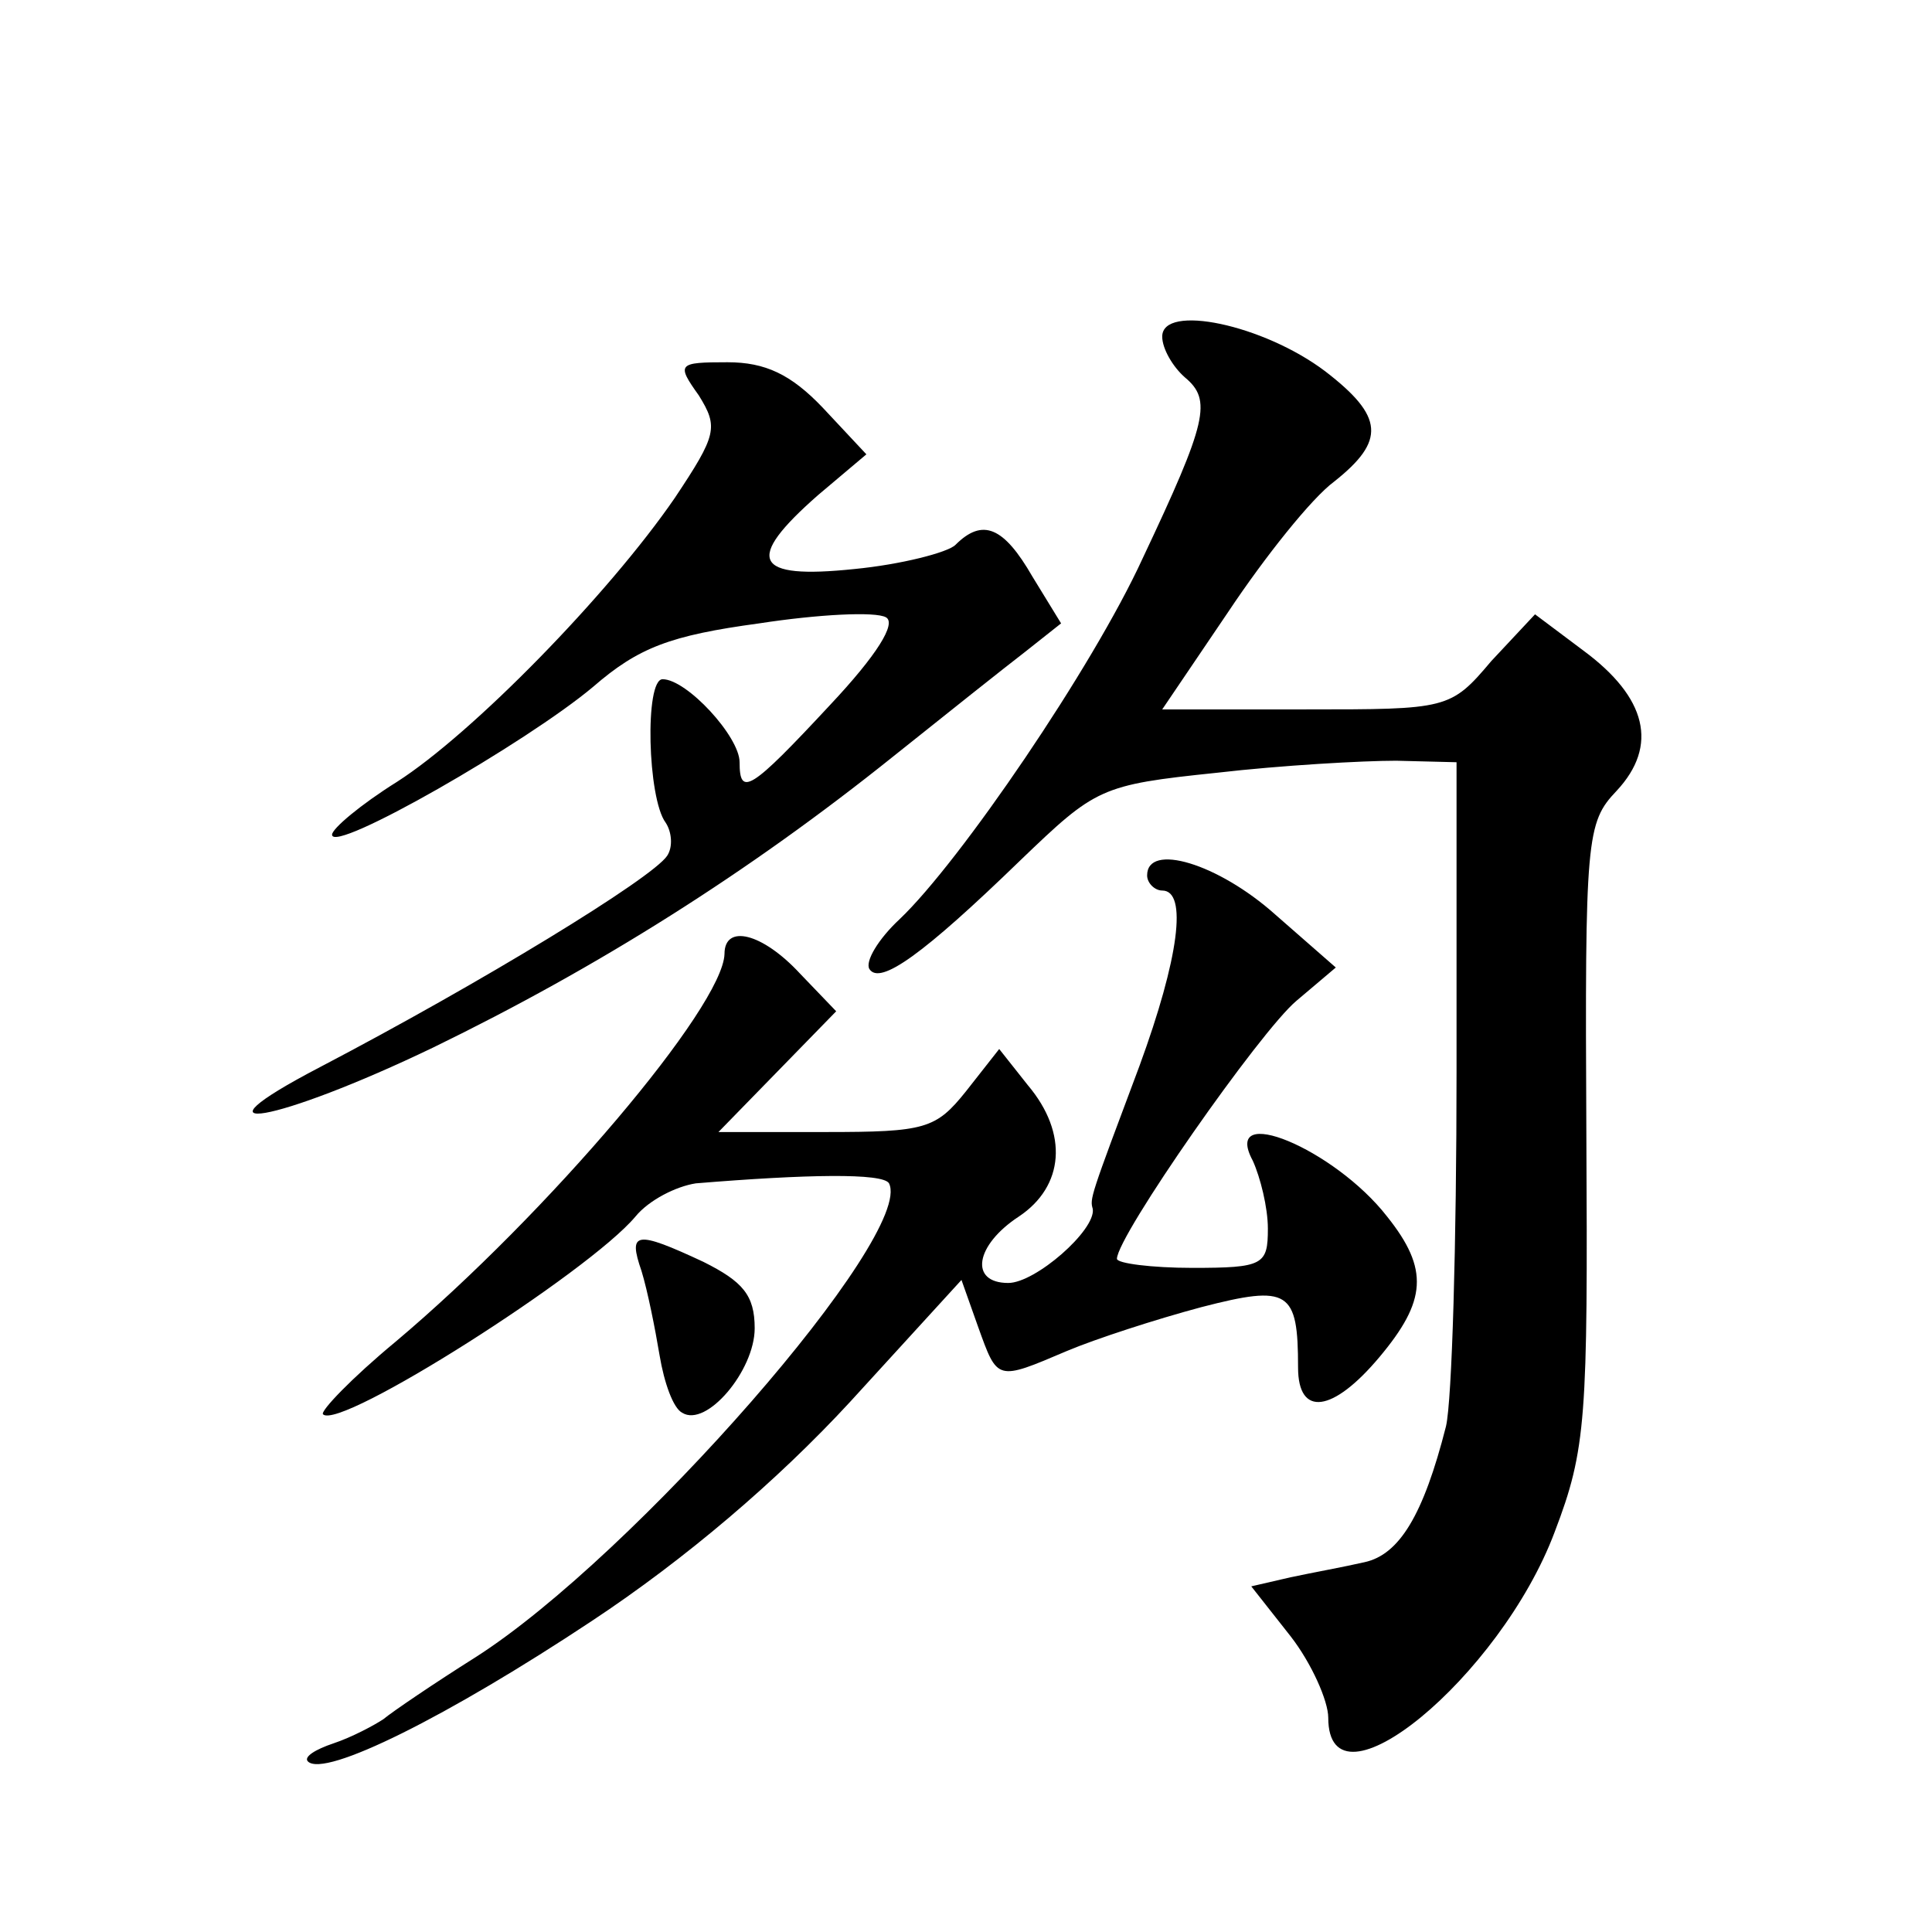 <?xml version="1.0" standalone="no"?>
<!DOCTYPE svg PUBLIC "-//W3C//DTD SVG 20010904//EN"
 "http://www.w3.org/TR/2001/REC-SVG-20010904/DTD/svg10.dtd">
<svg version="1.0" xmlns="http://www.w3.org/2000/svg"
 width="128pt" height="128pt" viewBox="0 0 128 128"
 preserveAspectRatio="xMidYMid meet">
<g transform="translate(0,128) scale(0.1,-0.1)"
fill="#0" stroke="none">
<path d="M770 1057 c0 -8 7 -20 15 -27 18 -15 15 -29 -28 -120 -33 -72 -121 -201
-161 -239 -14 -13 -23 -28 -20 -33 7 -11 36 10 100 72 50 48 53 50 130 58 43 5
97 8 119 8 l40 -1 0 -205 c0 -113 -3 -218 -7 -235 -15 -59 -31 -85 -54 -90 -13
-3 -35 -7 -49 -10 l-26 -6 26 -33 c14 -18 25 -43 25 -54 0 -67 114 27 150 123 21
55 22 75 21 264 -1 196 0 206 20 227 28 30 20 62 -22 93 l-32 24 -29 -31 c-27 -32
-29 -32 -123 -32 l-95 0 44 65 c24 36 55 75 70 86 34 27 33 43 -6 73 -41 31 -108
45 -108 23z M463 1018 c13 -21 12 -26 -16 -68 -44 -64 -134 -156 -184 -188 -24
-15 -43 -31 -43 -35 0 -13 129 61 173 98 30 26 51 34 110 42 39 6 77 8 84 4 7 -4
-6 -25 -37 -58 -53 -57 -60 -61 -60 -38 0 17 -35 55 -51 55 -12 0 -10 -79 2 -95
4 -6 5 -16 1 -22 -10 -15 -123 -84 -230 -140 -92 -48 -29 -37 75 13 109 53 209
116 305 193 35 28 74 59 87 69 l24 19 -19 31 c-19 33 -33 39 -51 21 -5 -5 -36 -13
-67 -16 -67 -7 -73 6 -24 49 l32 27 -29 31 c-21 22 -38 30 -63 30 -33 0 -34 -1
-19 -22z M760 700 c0 -5 5 -10 10 -10 17 0 11 -45 -15 -116 -33 -88 -33 -88 -31
-95 2 -14 -38 -49 -56 -49 -26 0 -22 25 7 44 30 20 33 55 6 87 l-19 24 -22 -28
c-20 -25 -27 -27 -93 -27 l-71 0 39 40 39 40 -24 25 c-25 27 -50 33 -50 13 -1 -35
-117 -172 -218 -257 -29 -24 -50 -46 -48 -48 11 -11 176 94 207 131 9 11 27 20
40 22 73 6 124 7 128 0 17 -34 -169 -247 -274 -314 -27 -17 -55 -36 -61 -41 -6
-4 -21 -12 -33 -16 -12 -4 -20 -9 -17 -12 11 -11 93 30 188 93 62 41 123 93 171
145 l74 81 11 -31 c13 -36 12 -36 59 -16 19 8 59 21 89 29 58 15 64 11 64 -40 0
-33 23 -30 54 7 31 37 33 58 5 93 -35 45 -110 76 -89 37 5 -11 10 -31 10 -45 0
-24 -3 -26 -50 -26 -27 0 -50 3 -50 6 0 15 95 151 119 171 l26 22 -40 35 c-38 34
-85 48 -85 26z M425 438 c4 -13 9 -38 12 -56 3 -18 9 -35 15 -38 16 -10 48 28 48
56 0 22 -8 31 -34 44 -45 21 -50 20 -41 -6z"/>
</g>
</svg>
